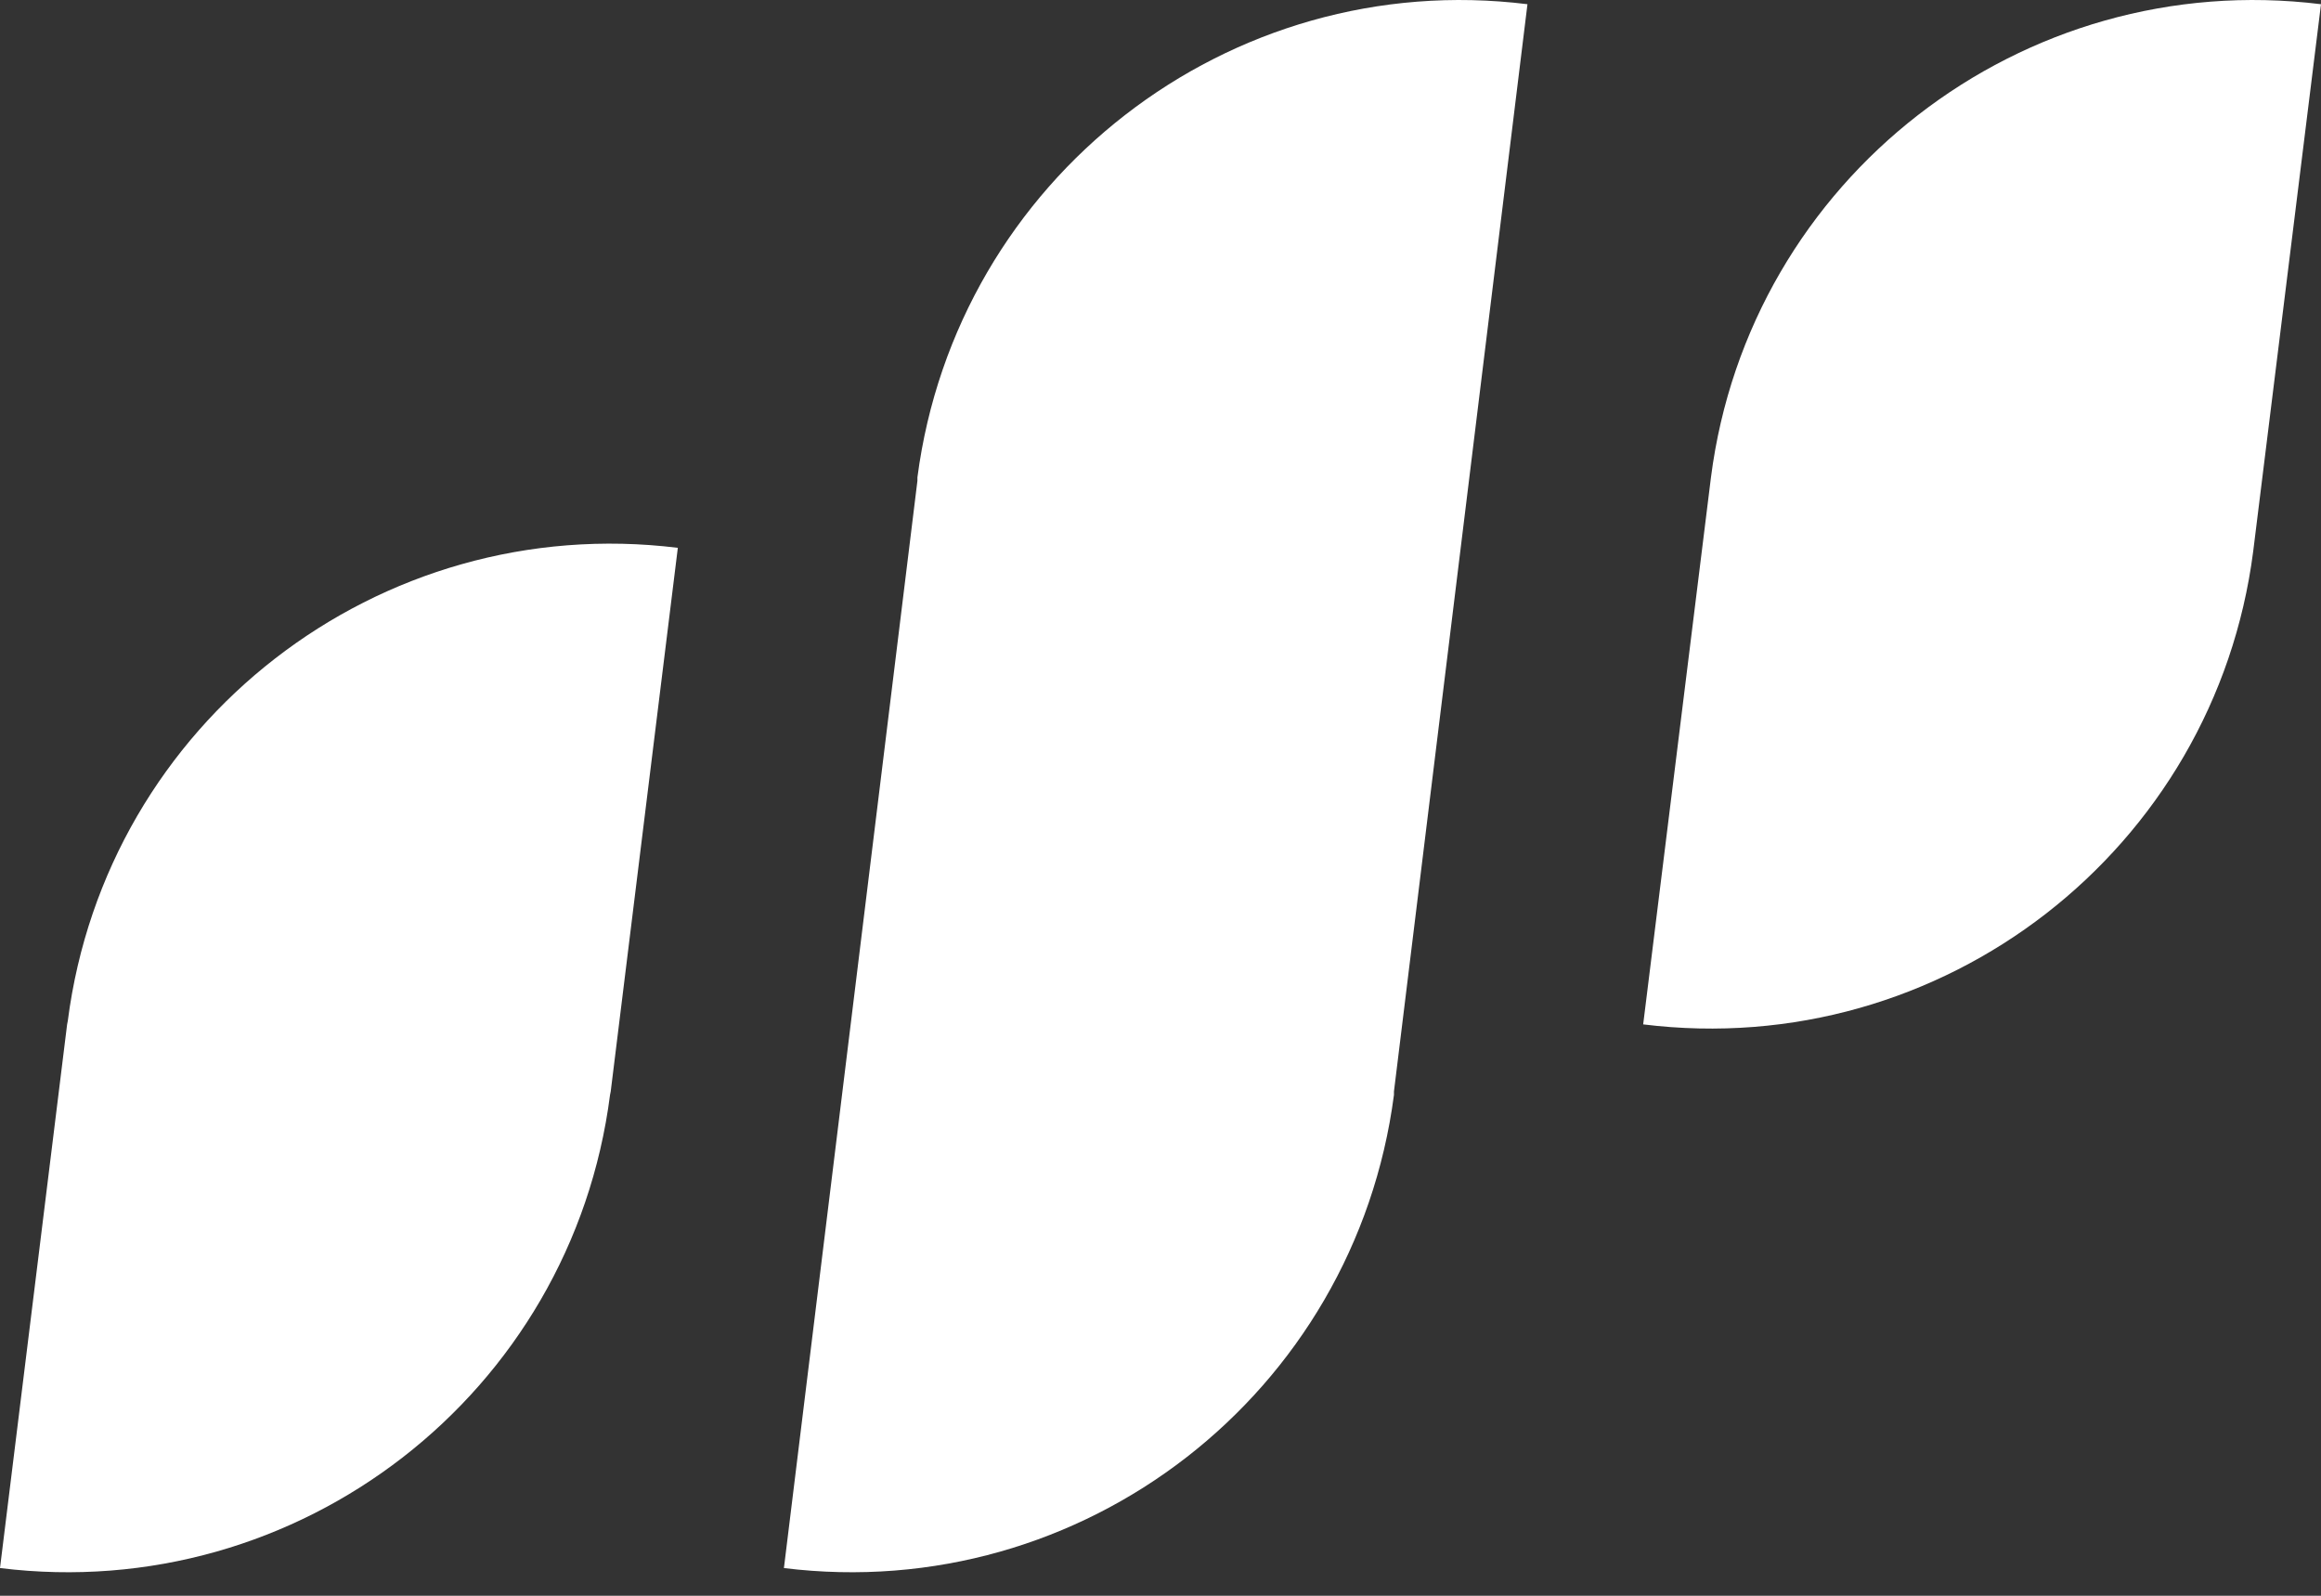 <?xml version="1.0" encoding="UTF-8"?>
<svg width="48px" height="33px" viewBox="0 0 48 33" version="1.1" xmlns="http://www.w3.org/2000/svg" xmlns:xlink="http://www.w3.org/1999/xlink">
    <rect x="0" y="0" width="48" height="33" fill="#333333" stroke="none"/>
    <title>flare_space-simbol-w-alt</title>
    <g id="flare_space-simbol-w-alt" stroke="none" stroke-width="1" fill="none" fill-rule="evenodd">
        <path d="M28.828,22.642 C28.021,28.816 22.4,33.191 16.212,32.427 L18.973,9.942 L18.973,9.871 C19.781,3.697 25.416,-0.678 31.589,0.087 L28.828,22.572 L28.828,22.642 Z M12.616,22.642 C11.823,28.816 6.188,33.191 3.55271368e-15,32.427 L1.388,21.184 L1.402,21.113 C2.195,14.94 7.83,10.565 14.018,11.329 L12.63,22.572 L12.616,22.642 Z M46.598,11.4 C45.805,17.573 40.17,21.949 33.982,21.184 L35.384,9.871 C36.177,3.697 41.812,-0.678 48,0.087 L46.598,11.4 Z" id="Shape" fill="#FFFFFF"></path>
    </g>
</svg>